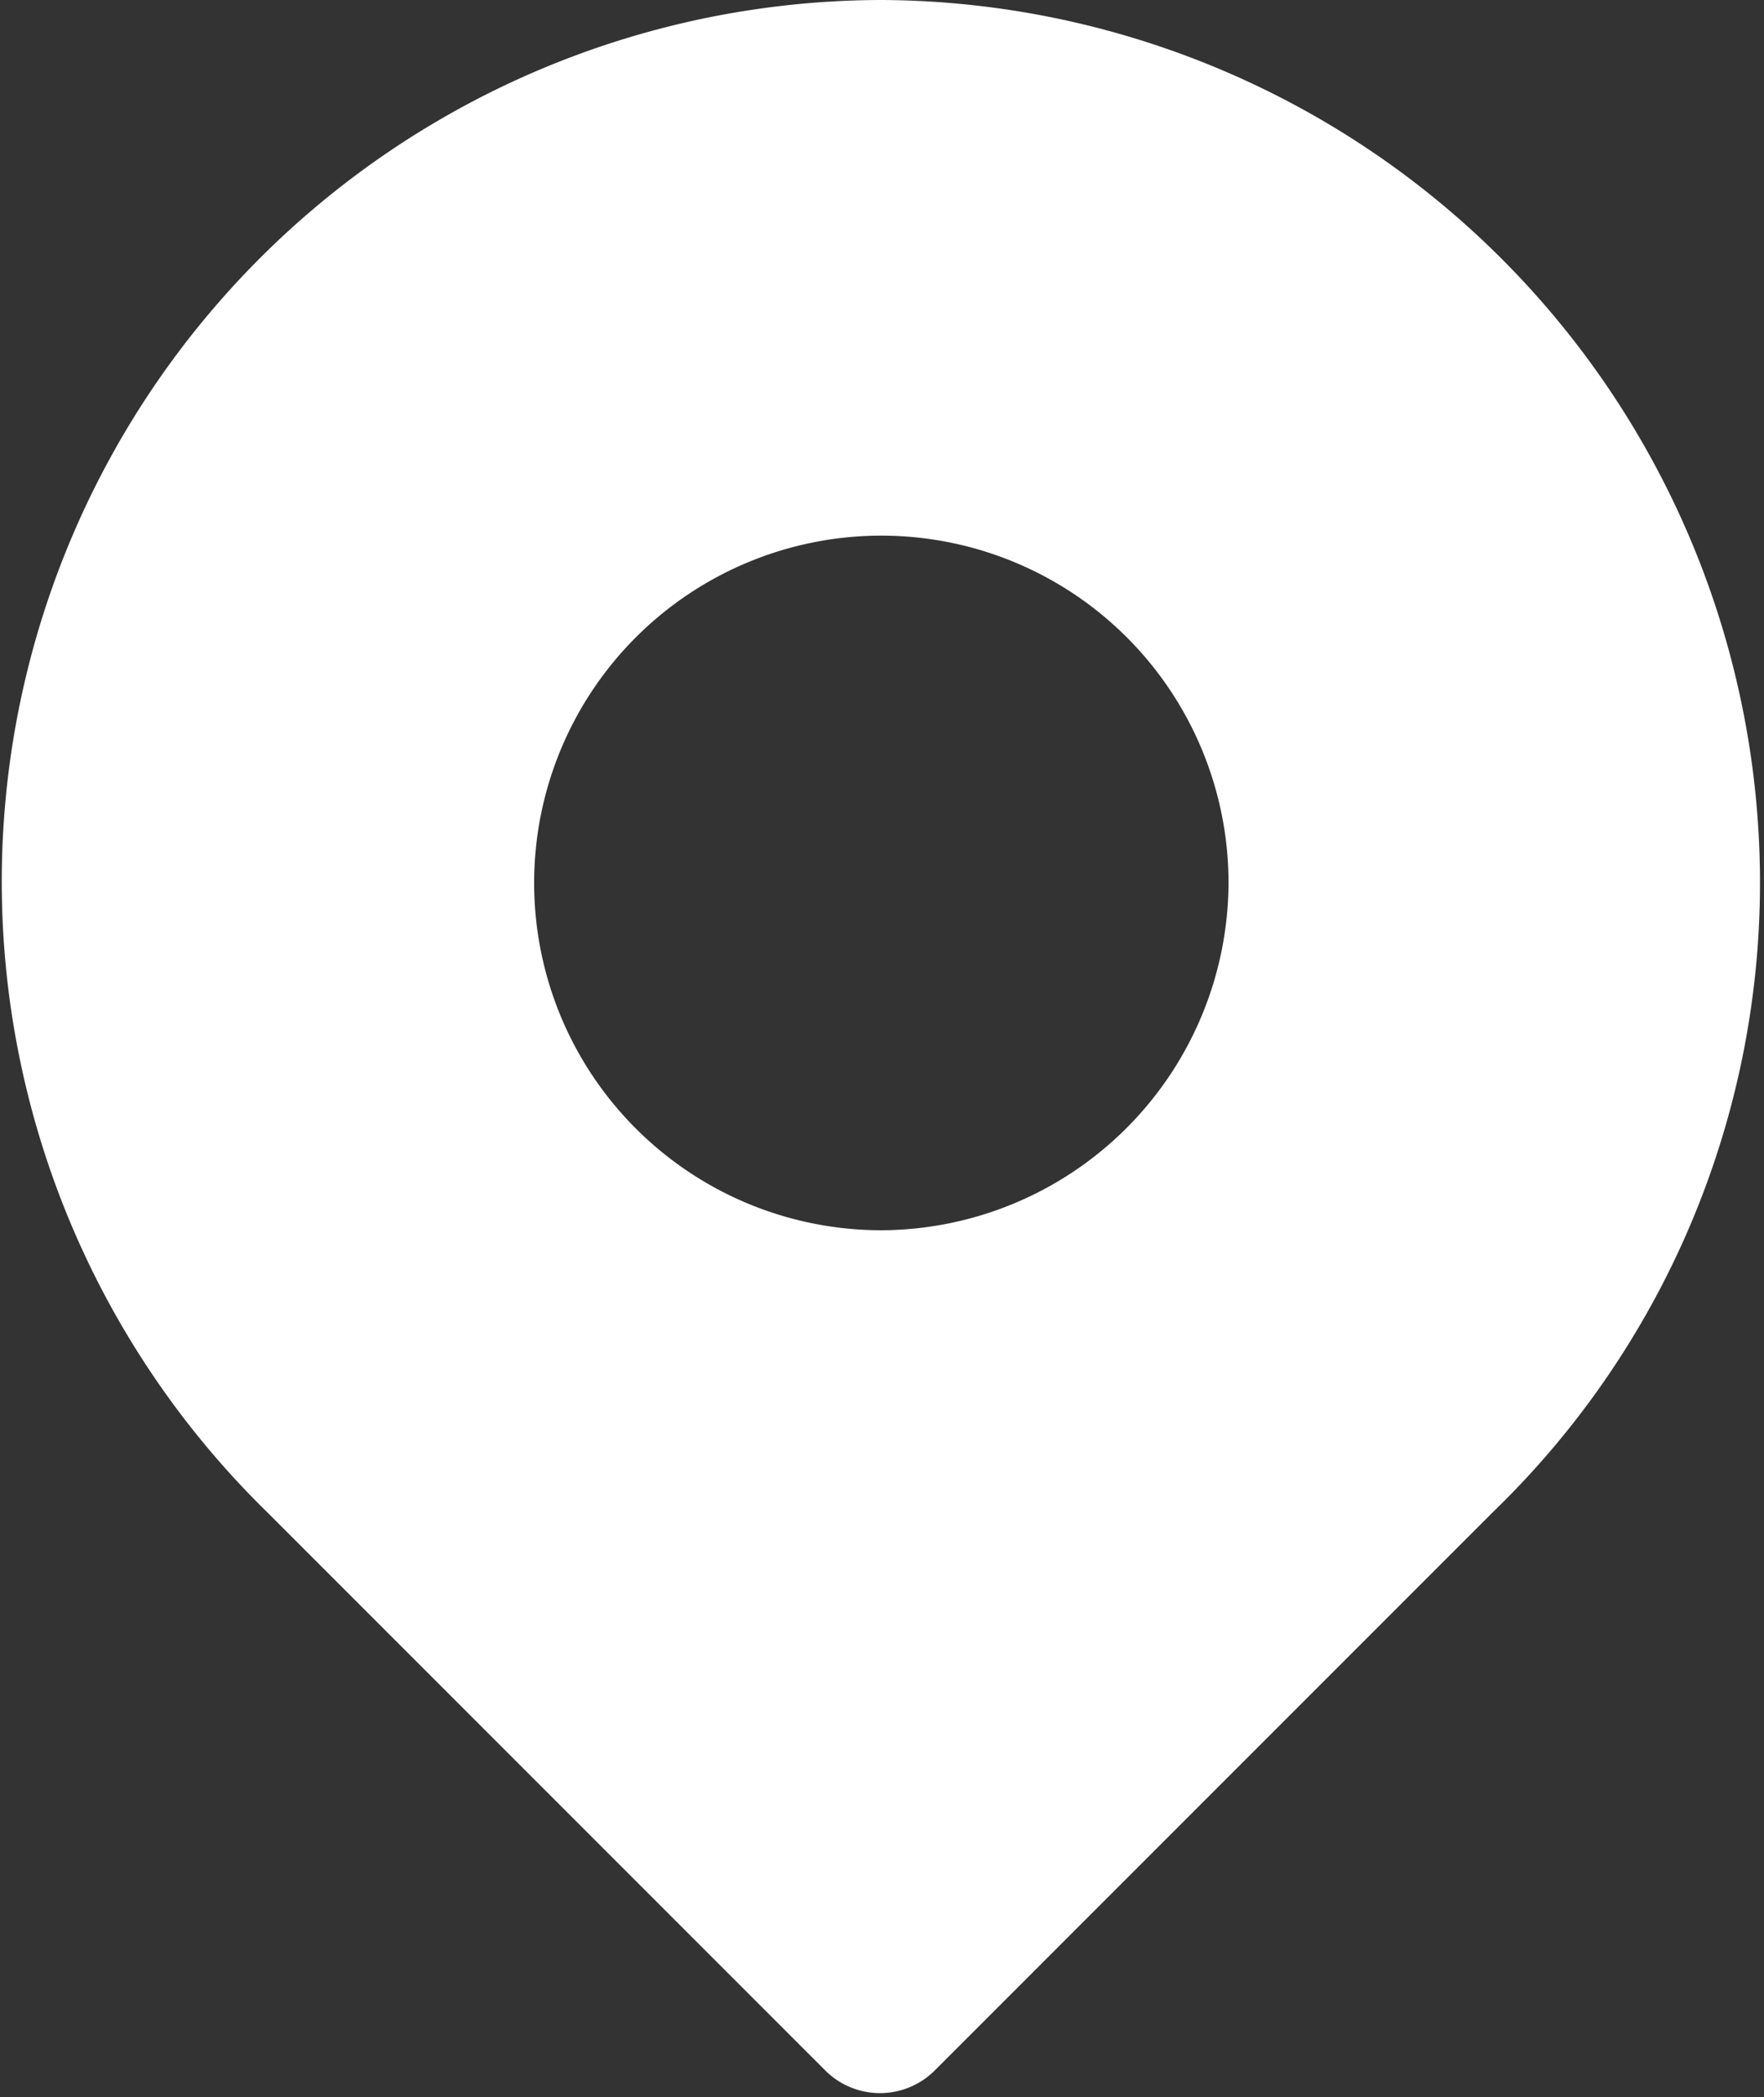 <svg xmlns="http://www.w3.org/2000/svg" viewBox="0 0 13.21 15.7"><rect x="0" y="0" width="13.21" height="15.7" fill="#333333" stroke="none"/><defs><style>.cls-1{fill:#fff;}</style></defs><title>ico_access_white</title><g id="Layer_2" data-name="Layer 2"><g id="レイヤー_1" data-name="レイヤー 1"><path class="cls-1" d="M6.6,0A6.6,6.6,0,0,0,2,11.32l0,0,4.18,4.18a.58.58,0,0,0,.82,0l4.18-4.18,0,0a6.55,6.55,0,0,0,2-4.71A6.61,6.61,0,0,0,6.6,0Zm0,9.21a2.6,2.6,0,1,1,2.6-2.6A2.61,2.61,0,0,1,6.6,9.21Z"/></g></g></svg>